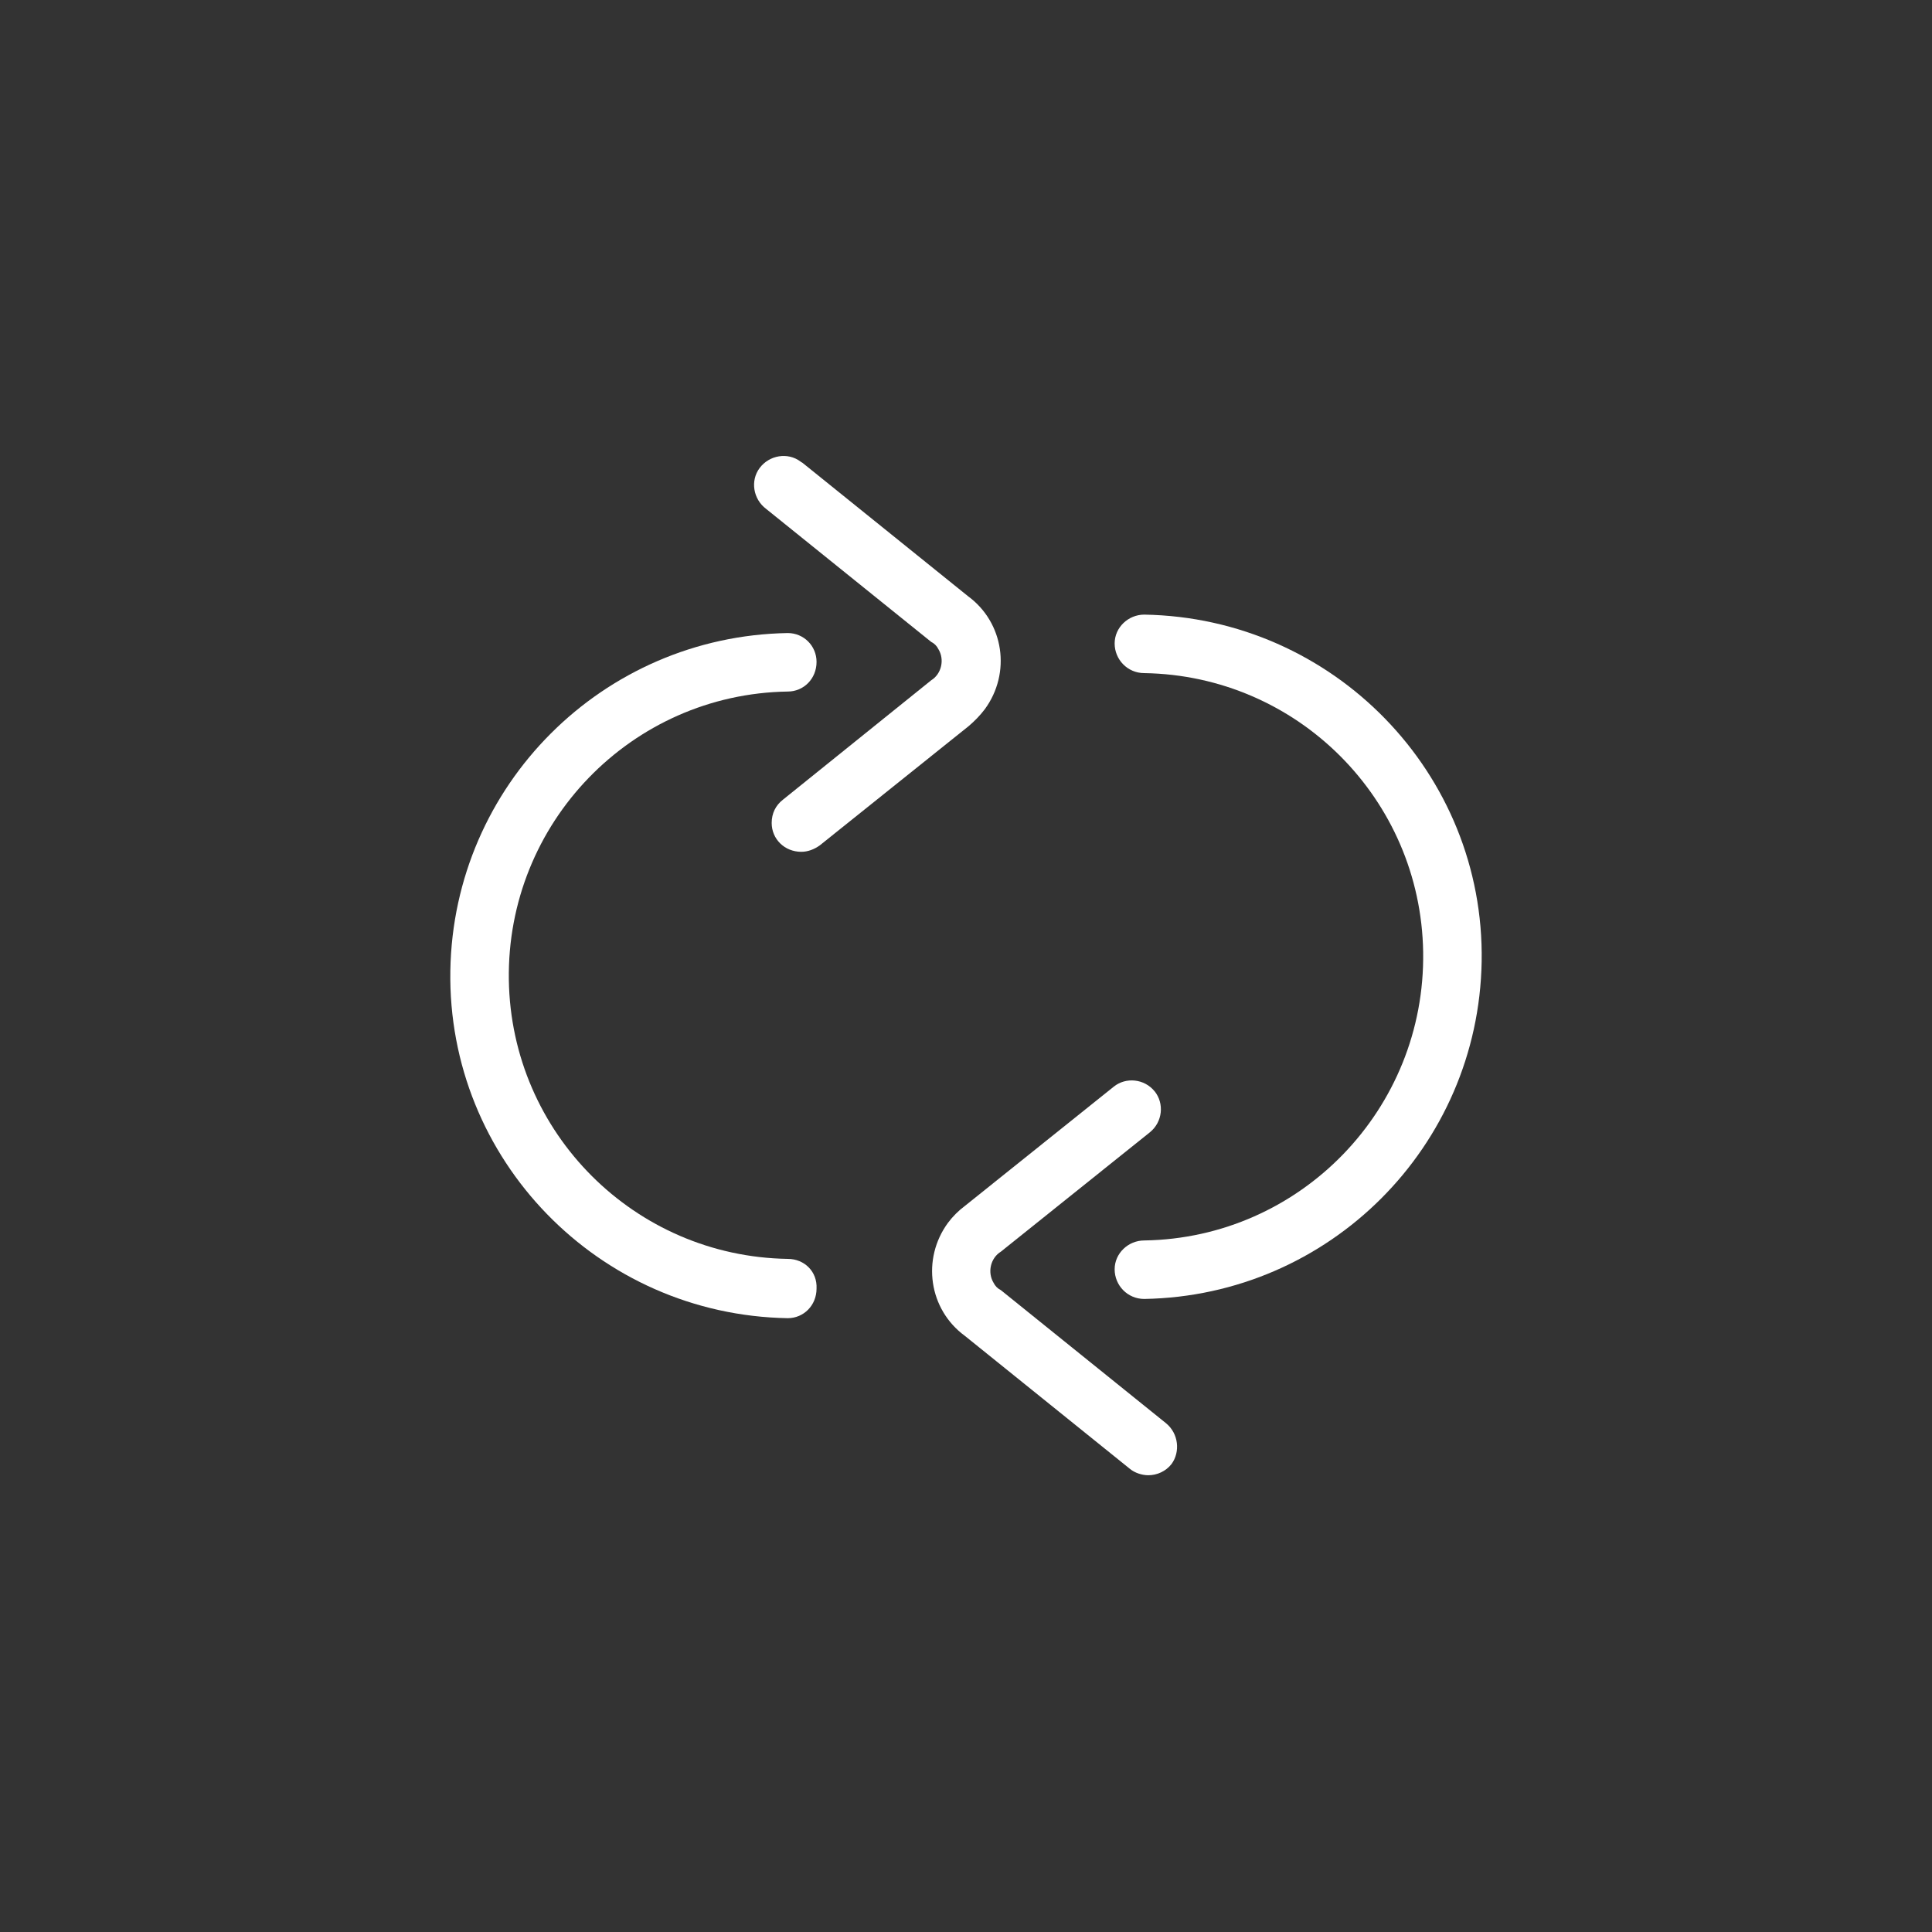 <svg xmlns="http://www.w3.org/2000/svg" xmlns:xlink="http://www.w3.org/1999/xlink" id="&#x5716;&#x5C64;_1" x="0px" y="0px" viewBox="0 0 241.1 241.1" style="enable-background:new 0 0 241.1 241.1;" xml:space="preserve"><rect x="0" y="0" width="241.1" height="241.1" fill="#333333" stroke="none"/><style type="text/css">	.st0{fill:#FFFFFF;}</style><title>網域交接</title><g>	<path class="st0" d="M145.5,177.6l-20.6-16.6c-0.4-0.2-0.7-0.5-0.9-0.9c-0.8-1.3-0.4-3.1,0.9-3.9l18.6-14.9  c1.6-1.3,1.8-3.6,0.6-5.1c-1.3-1.6-3.6-1.8-5.1-0.6l-18.6,14.9c-0.8,0.6-1.5,1.3-2.1,2.1c-3.3,4.5-2.4,10.8,2.1,14.1l20.6,16.6  c0.6,0.5,1.5,0.8,2.3,0.8c1.1,0,2.2-0.5,2.9-1.4c0,0,0,0,0,0C147.3,181.2,147.1,178.9,145.5,177.6z"></path>	<path class="st0" d="M122.9,88.5c3.3-4.5,2.4-10.8-2.1-14.1l-20.6-16.6c-0.1-0.1-0.2-0.1-0.3-0.2c-1.6-1.2-3.9-0.8-5.1,0.8  c-1.2,1.6-0.8,3.9,0.8,5.1l20.6,16.6c0.4,0.2,0.7,0.5,0.9,0.9c0.8,1.3,0.4,3.1-0.9,3.9L97.7,99.8c-0.9,0.7-1.4,1.7-1.4,2.9  c0,2,1.6,3.6,3.7,3.6c0.8,0,1.6-0.3,2.3-0.8l18.6-14.9C121.6,90,122.3,89.3,122.9,88.5z"></path>	<path class="st0" d="M98.3,157.1c-19.1-0.3-34.5-15.7-34.8-34.8c-0.3-19.6,15.3-35.7,34.8-36c2,0,3.6-1.6,3.6-3.7  c0-2-1.6-3.6-3.6-3.6c-23.1,0.4-41.7,19-42.1,42.1c-0.4,23.6,18.5,43,42.1,43.4c2,0,3.6-1.6,3.6-3.7  C102,158.7,100.4,157.1,98.3,157.1z"></path>	<path class="st0" d="M142.8,76.7c-2,0-3.7,1.6-3.7,3.6c0,2,1.6,3.7,3.7,3.7c19.1,0.3,34.5,15.7,34.8,34.8  c0.3,19.6-15.3,35.7-34.8,36c-2,0-3.7,1.6-3.7,3.6c0,2,1.6,3.7,3.7,3.7c23.1-0.4,41.7-19,42.1-42.1  C185.3,96.5,166.4,77.1,142.8,76.7z"></path></g></svg>